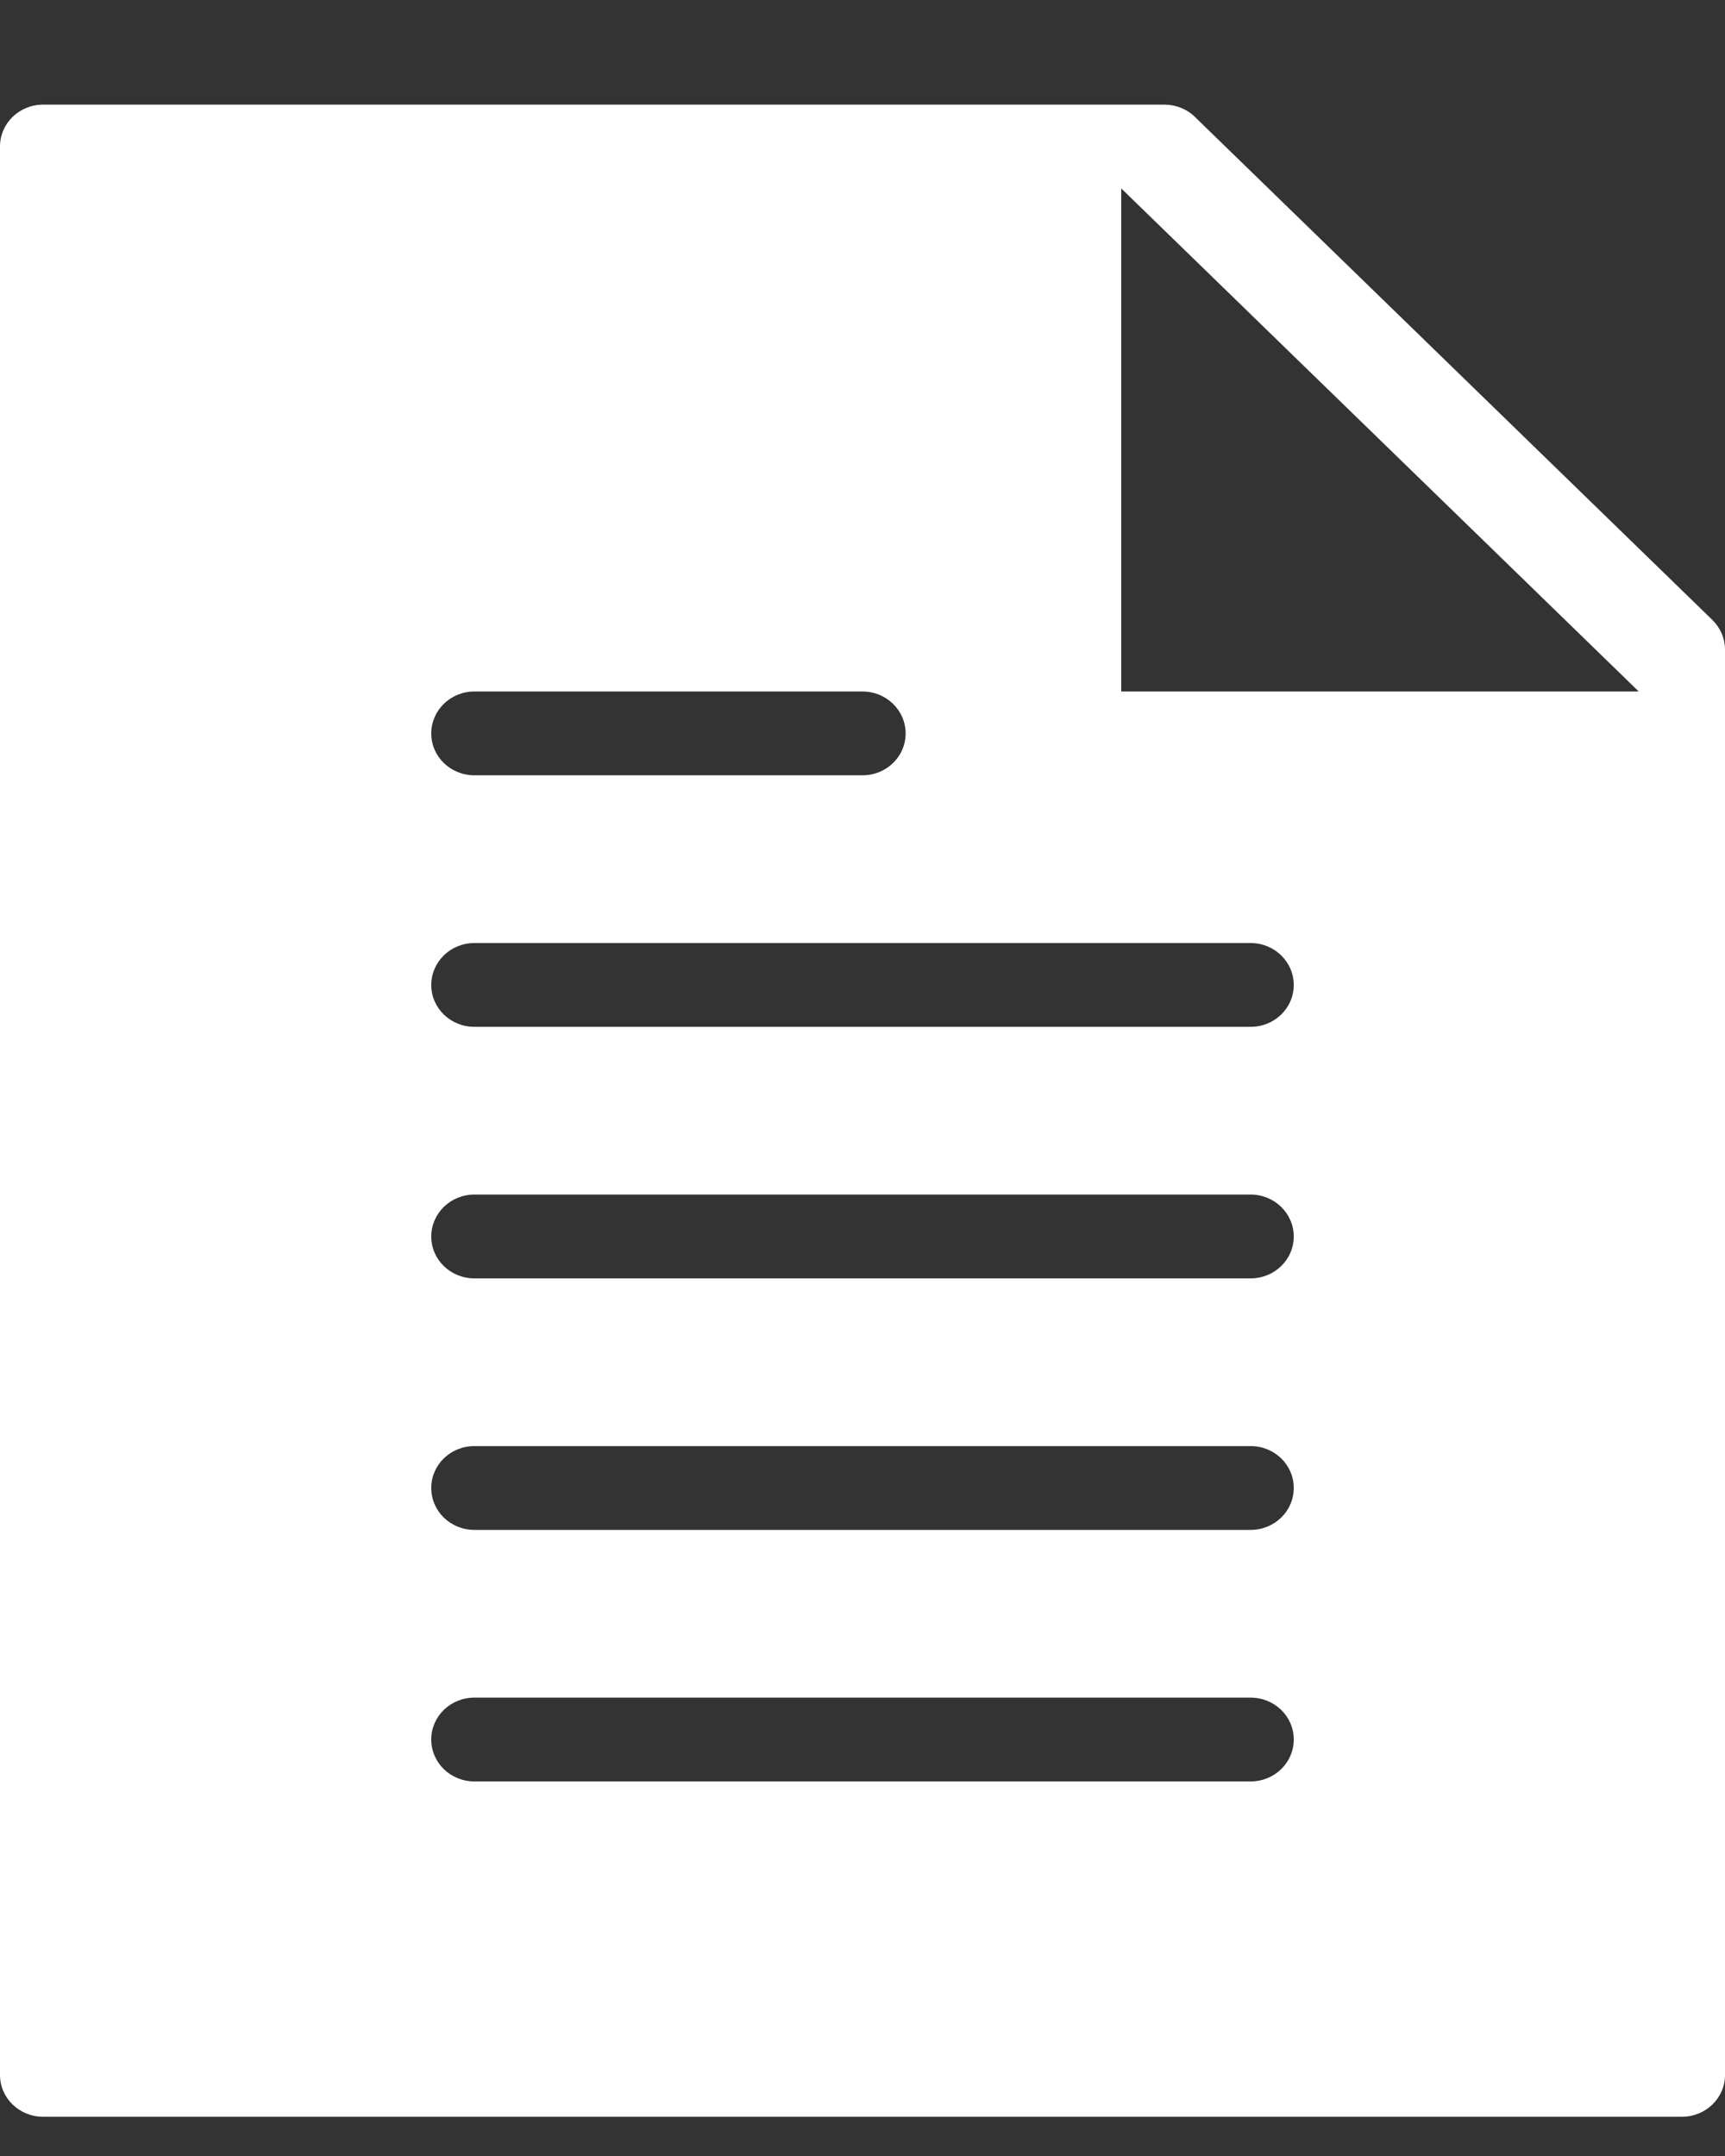 <svg width="12" height="15" viewBox="0 0 12 15" fill="none" xmlns="http://www.w3.org/2000/svg">
<rect x="0" y="0" width="12" height="15" fill="#333333" stroke="none"/>
<path d="M11.912 4.313L8.312 0.813C8.256 0.758 8.179 0.728 8.1 0.728H0.3C0.134 0.728 0 0.858 0 1.019V14.436C0 14.597 0.134 14.727 0.3 14.727H11.7C11.866 14.727 12 14.597 12 14.436V4.519C12 4.442 11.968 4.368 11.912 4.313ZM3.3 4.811H6C6.166 4.811 6.3 4.942 6.3 5.103C6.3 5.264 6.166 5.394 6 5.394H3.3C3.134 5.394 3 5.264 3 5.103C3 4.942 3.134 4.811 3.3 4.811ZM8.7 12.394H3.3C3.134 12.394 3 12.264 3 12.102C3 11.941 3.134 11.811 3.3 11.811H8.7C8.866 11.811 9 11.941 9 12.102C9 12.264 8.866 12.394 8.7 12.394ZM8.7 10.644H3.3C3.134 10.644 3 10.514 3 10.352C3 10.191 3.134 10.061 3.3 10.061H8.7C8.866 10.061 9 10.191 9 10.352C9 10.514 8.866 10.644 8.7 10.644ZM8.7 8.894H3.3C3.134 8.894 3 8.764 3 8.603C3 8.442 3.134 8.311 3.3 8.311H8.7C8.866 8.311 9 8.442 9 8.603C9 8.764 8.866 8.894 8.7 8.894ZM8.7 7.144H3.3C3.134 7.144 3 7.014 3 6.853C3 6.692 3.134 6.561 3.3 6.561H8.7C8.866 6.561 9 6.692 9 6.853C9 7.014 8.866 7.144 8.7 7.144ZM7.8 4.811V1.311L11.4 4.811H7.8Z" fill="white"/>
</svg>

